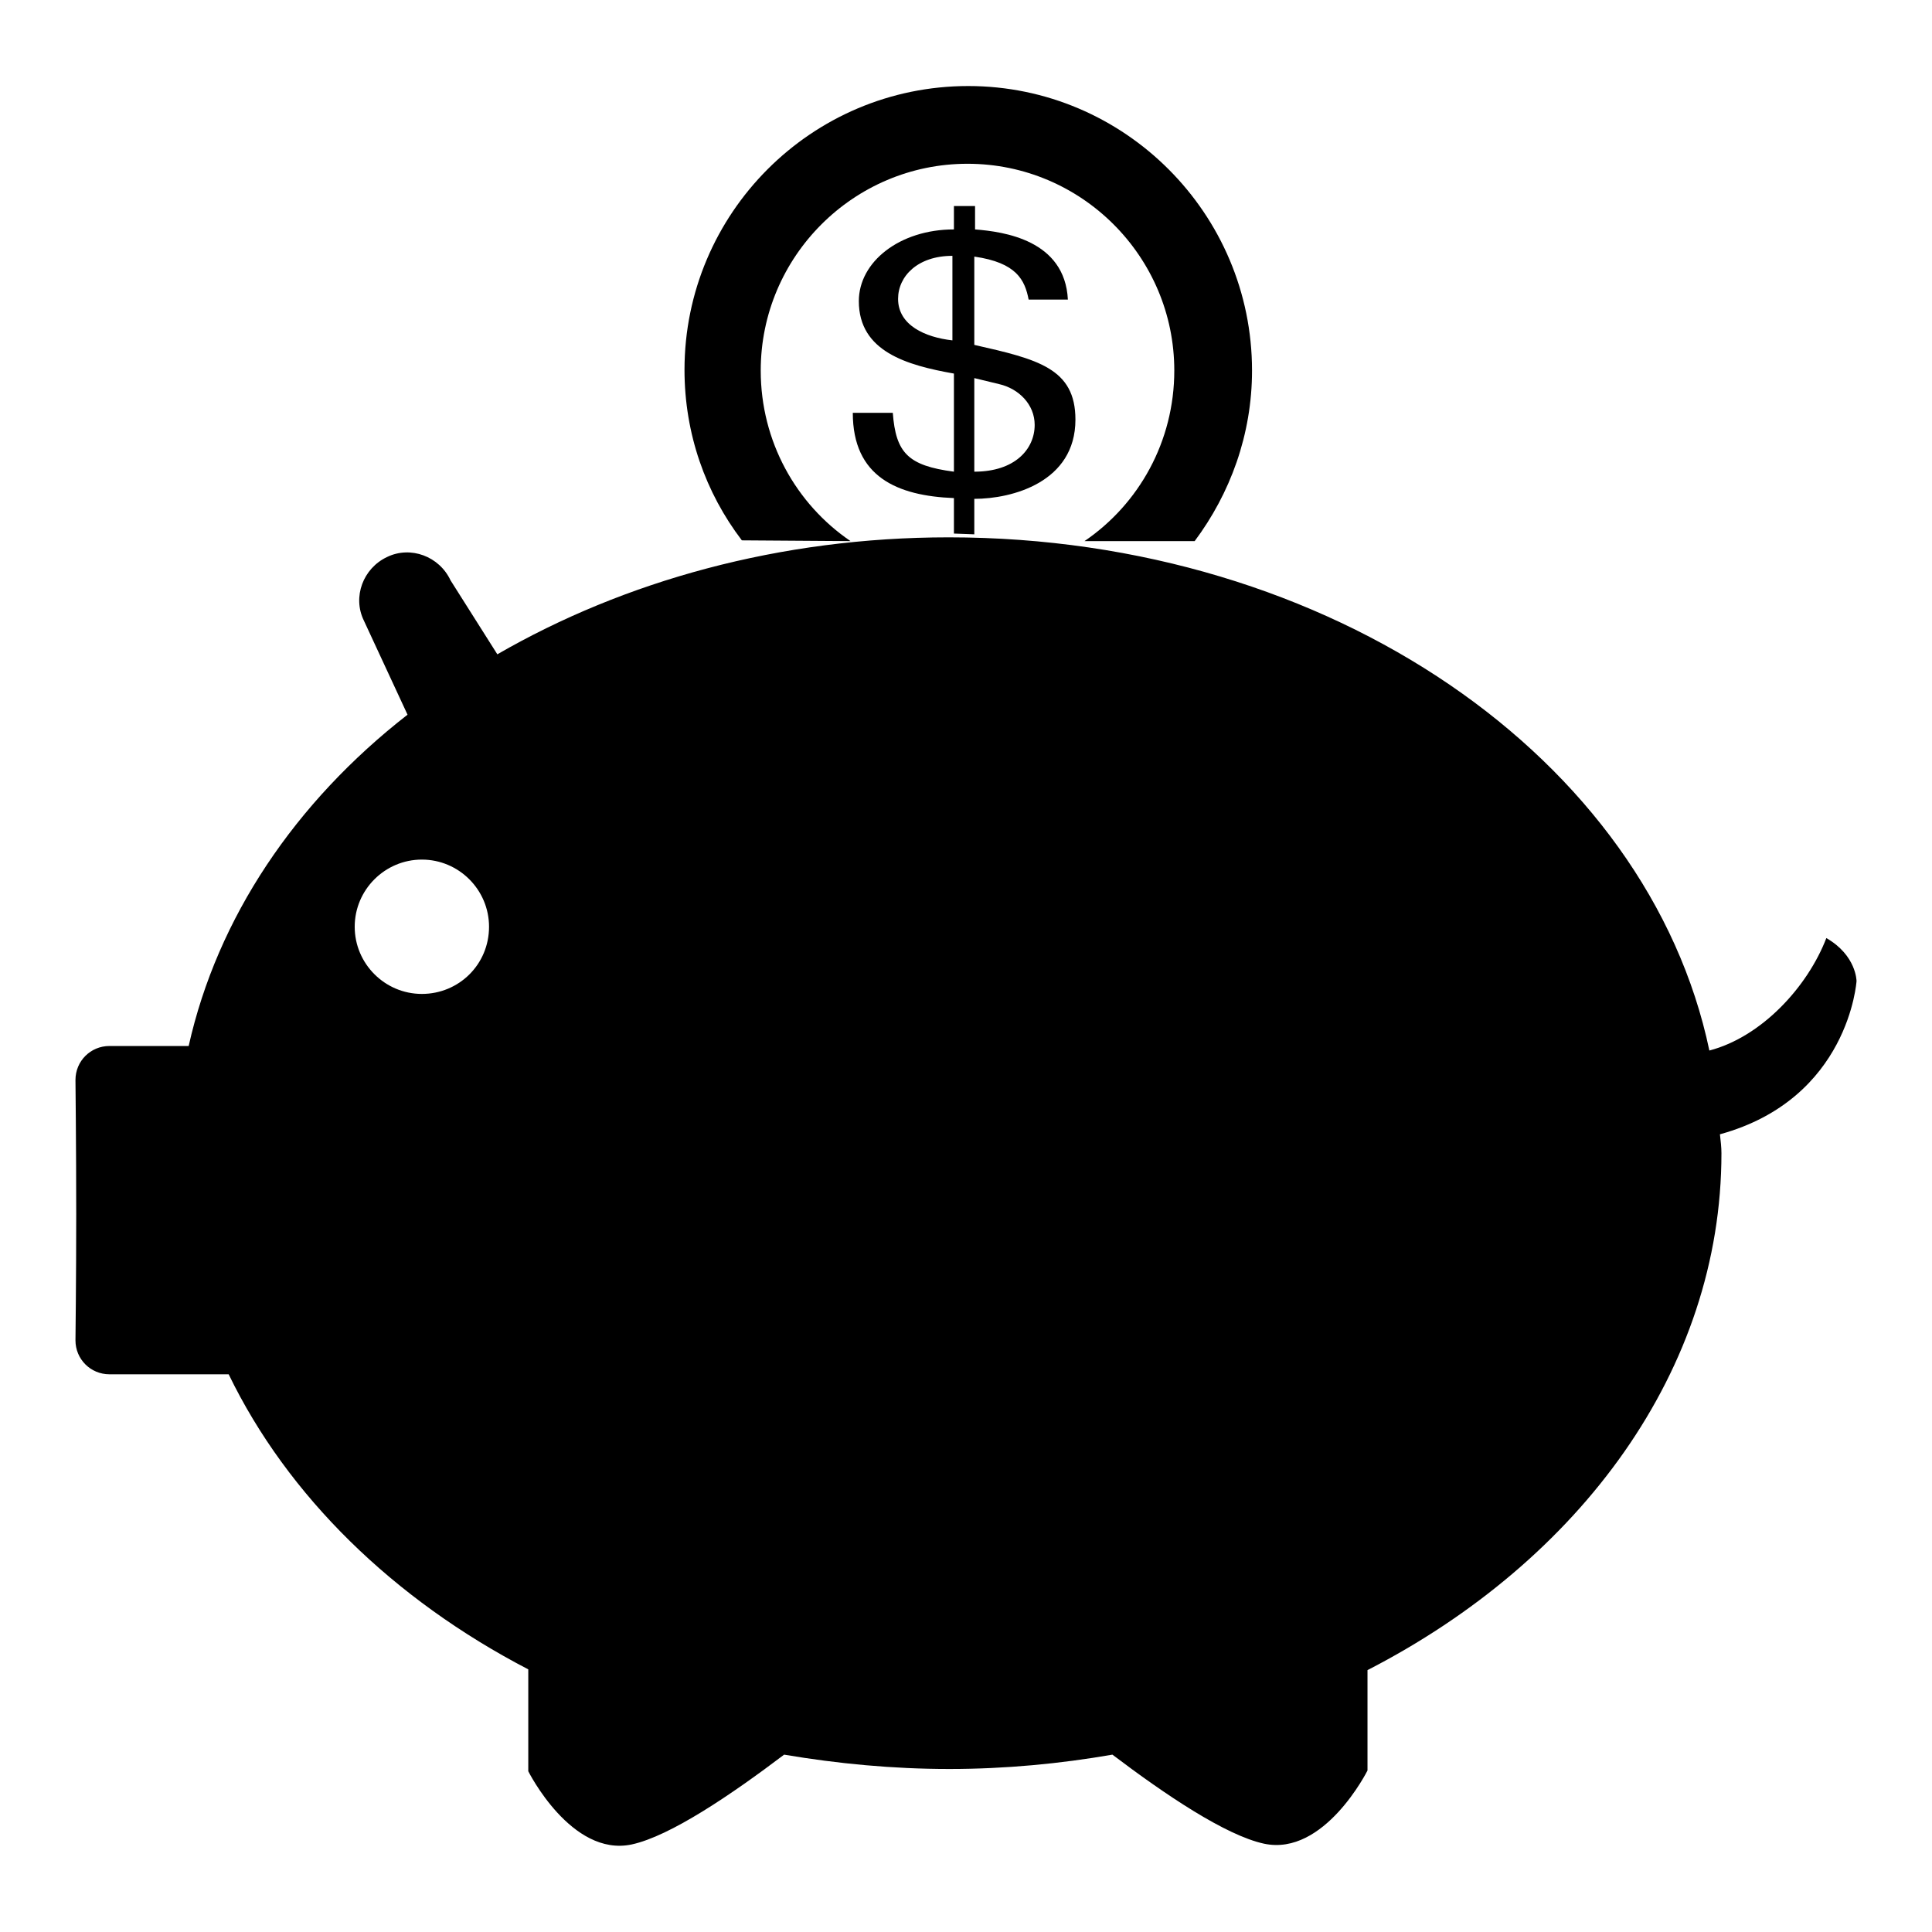 <?xml version="1.0" encoding="utf-8"?>
<!-- Svg Vector Icons : http://www.onlinewebfonts.com/icon -->
<!DOCTYPE svg PUBLIC "-//W3C//DTD SVG 1.1//EN" "http://www.w3.org/Graphics/SVG/1.1/DTD/svg11.dtd">
<svg version="1.1" xmlns="http://www.w3.org/2000/svg" xmlns:xlink="http://www.w3.org/1999/xlink" x="0px" y="0px" viewBox="0 0 256 256" enable-background="new 0 0 256 256" xml:space="preserve">
<g><g><path fill="#000000" d="M112.7,71.7c-7.2-4.9-11.9-13.2-11.9-22.6c0-15.1,12.3-27.4,27.4-27.4c15.1,0,27.4,12.3,27.4,27.4c0,9.4-4.7,17.7-11.9,22.6h14.6c4.7-6.3,7.6-14.1,7.6-22.6c0-20.8-16.9-37.7-37.6-37.7c-20.8,0-37.6,16.9-37.6,37.6c0,8.5,2.8,16.3,7.6,22.6L112.7,71.7L112.7,71.7z"/><path fill="#000000" d="M129.1,70.8v-4.7c5,0,13.4-2.2,13.4-10.5c0-6.8-5-8-13.4-9.9V34c5.6,0.8,6.7,3.1,7.2,5.7h5.2c-0.4-7.9-8.5-9-12.3-9.3v-3.1h-2.8v3.1c-7.2,0-12.6,4.3-12.6,9.5c0,6.7,6.4,8.5,12.6,9.6v13c-6.1-0.8-7.7-2.5-8.1-7.8h-5.3c0,8.5,5.9,11,13.4,11.3v4.7L129.1,70.8L129.1,70.8z M129.1,50.1l3.3,0.8c2.6,0.6,4.7,2.7,4.7,5.4c0,3.2-2.6,6.2-8,6.2V50.1L129.1,50.1z M119,39.6c0-3,2.6-5.7,7.2-5.7v11.2C122.6,44.7,119,43.1,119,39.6z"/><path fill="#000000" d="M246,130c0,0,0-3.4-4-5.7c-2.5,6.5-8.6,13.1-15.5,14.9c-8.1-38.6-50.1-68-100.8-68c-22.4,0-43,5.8-59.8,15.5l-6.2-9.8c-1.5-3.2-5.3-4.6-8.4-3.1c-3.2,1.5-4.6,5.3-3.1,8.4L54,94.7c-14.9,11.6-25.2,26.9-29,43.9H14.5c-2.5,0-4.5,2-4.5,4.5c0,0,0.1,9,0.1,17.8c0,8.5-0.1,16.7-0.1,16.7c0,2.5,2,4.5,4.5,4.5h15.8c7.8,16.1,21.8,29.8,39.7,39.1v13.5c0,0,5.7,11.4,13.7,9.7c5.1-1.1,13.2-6.6,20.2-11.9c7.1,1.2,14.4,1.9,21.9,1.9c7.4,0,14.7-0.7,21.6-1.9c7,5.3,15,10.7,20.1,11.8c8,1.7,13.7-9.7,13.7-9.7v-13.3c28.2-14.5,46.9-39.8,46.9-68.5c0-0.8-0.1-1.6-0.2-2.5C245,145.6,246,130,246,130z M55.9,131.7c-4.9,0-8.9-4-8.9-8.9c0-4.9,4-8.9,8.9-8.9s8.9,4,8.9,8.9C64.8,127.8,60.8,131.7,55.9,131.7z"/></g></g>
</svg>